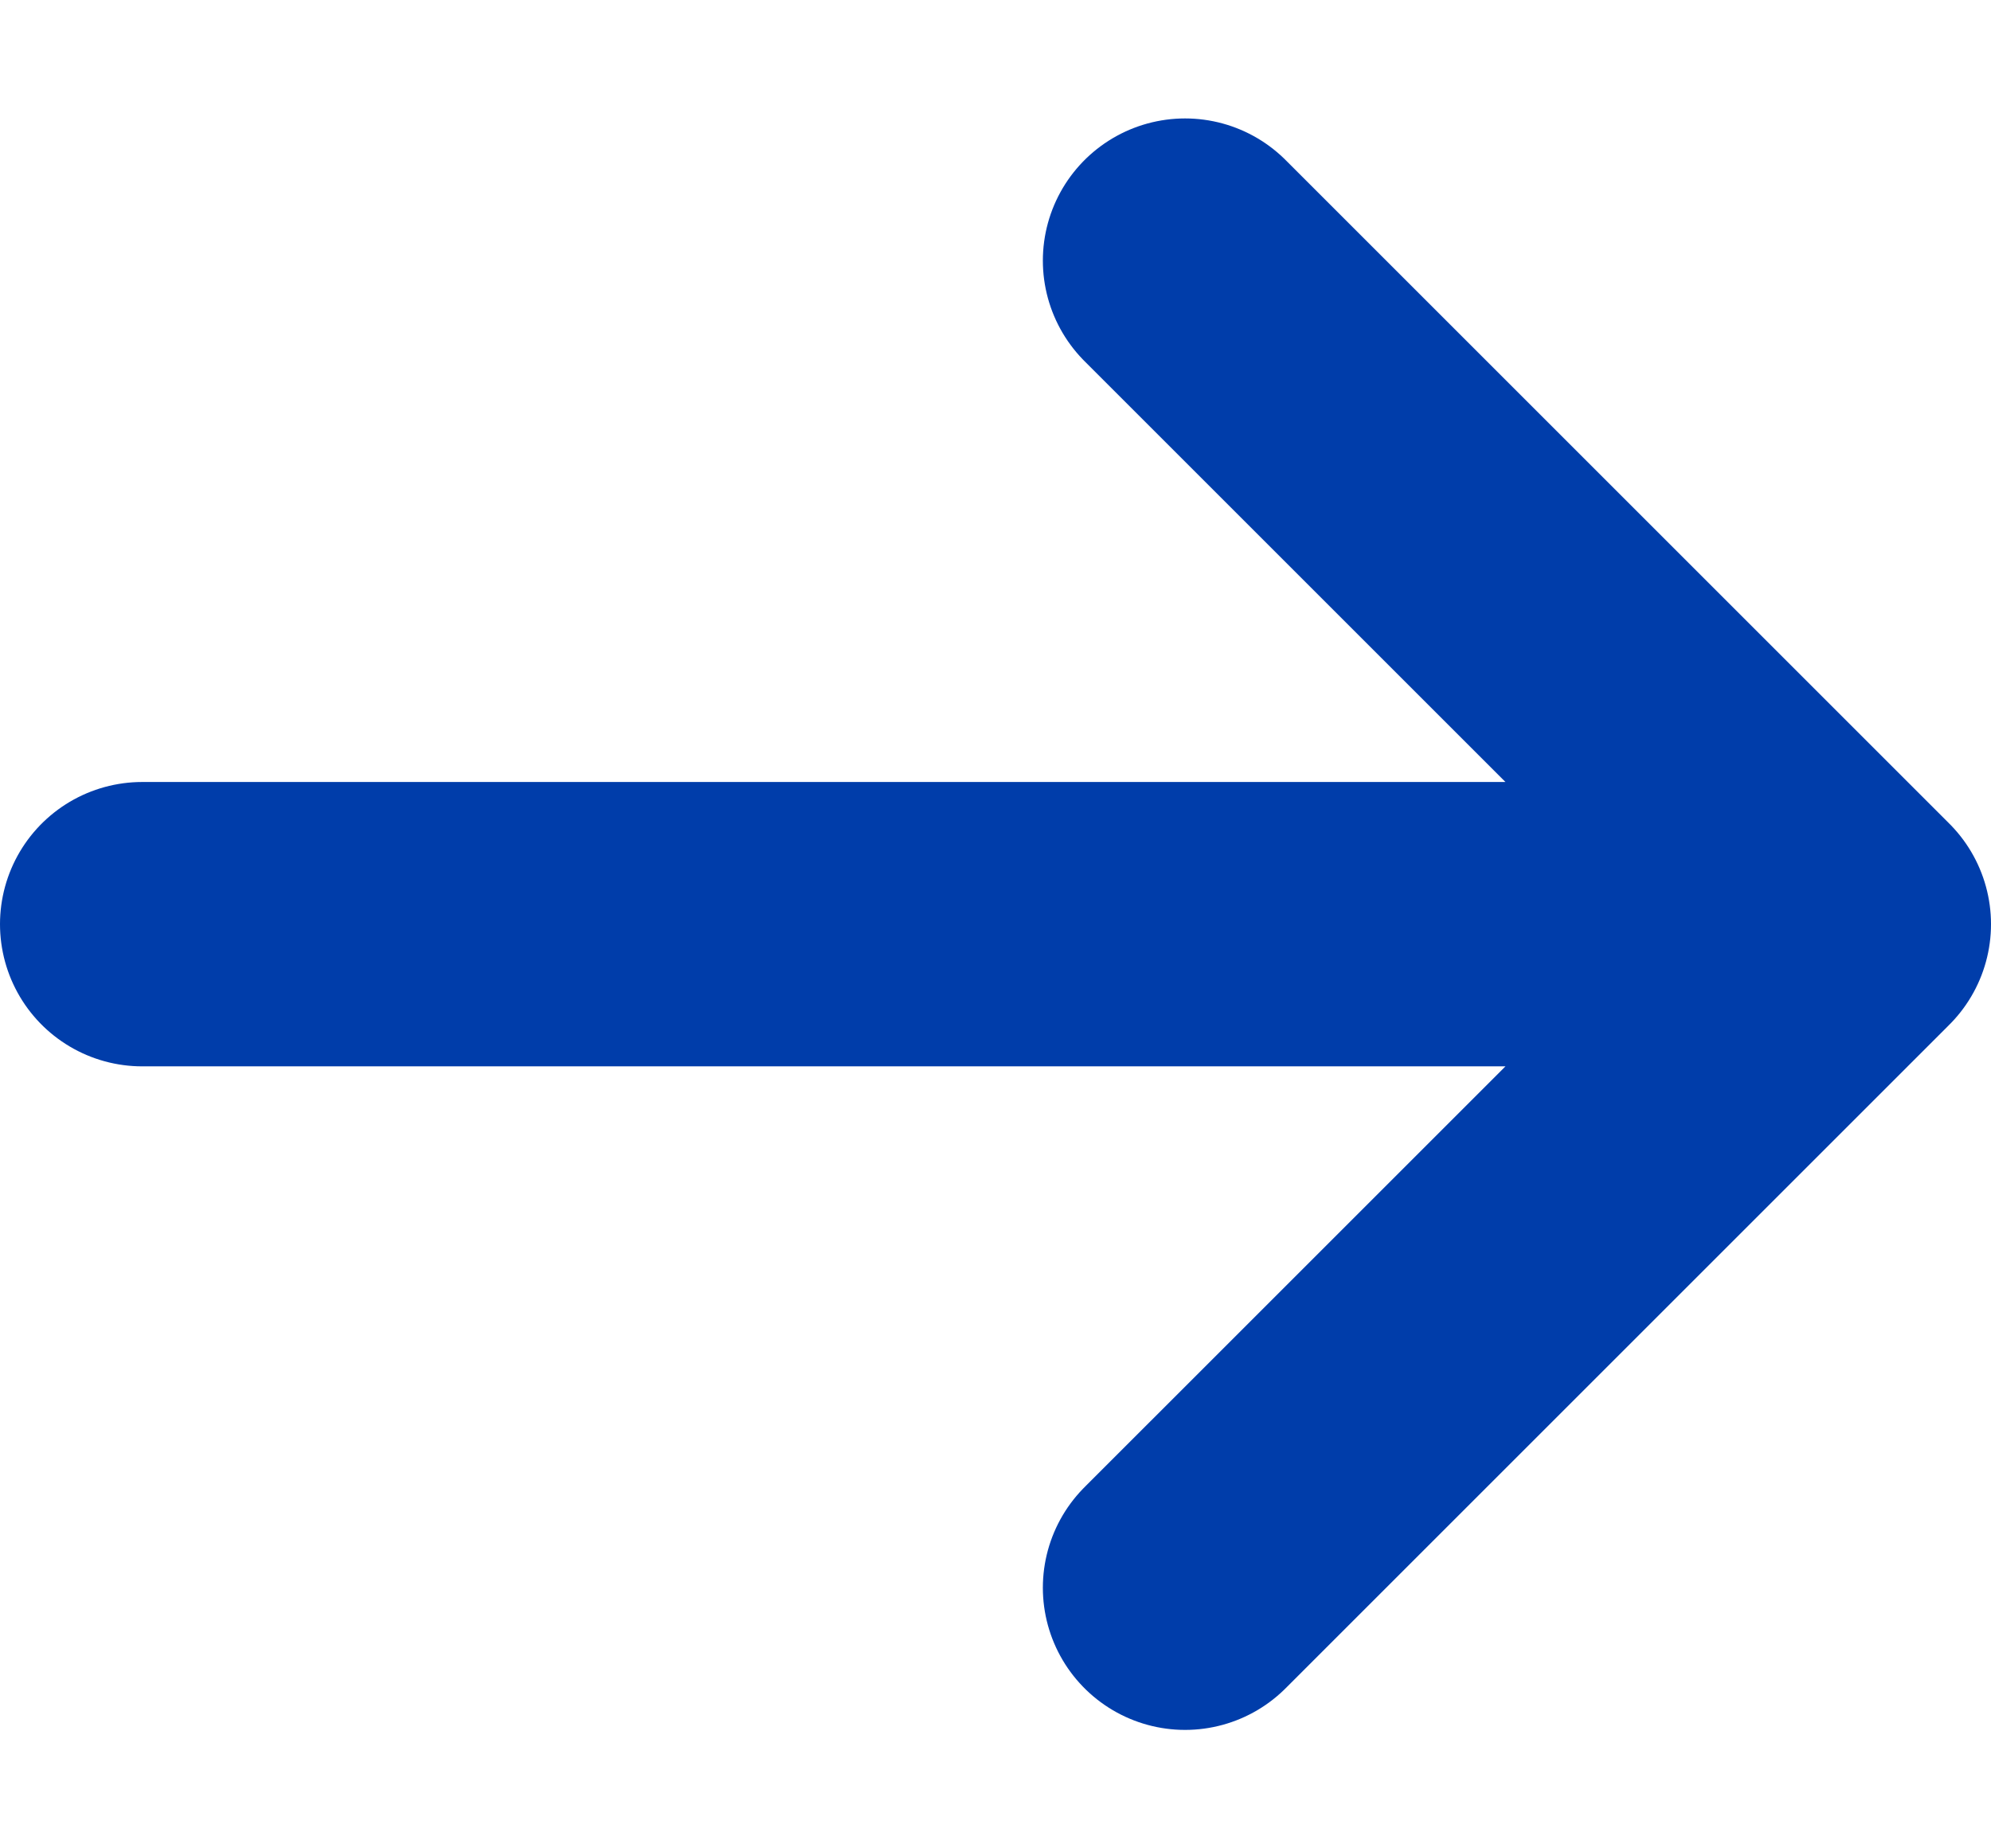 <svg width="14" height="13" viewBox="0 0 14 13" fill="none" xmlns="http://www.w3.org/2000/svg">
<path d="M8.333 1.833L13 6.5L8.333 1.833ZM13 6.5L8.333 11.167L13 6.5ZM13 6.5H1H13Z" fill="#003DAA"/>
<path d="M8.333 1.833L13 6.5M13 6.5L8.333 11.167M13 6.5H1" stroke="#003DAA" stroke-width="2" stroke-linecap="round" stroke-linejoin="round"/>
</svg>
